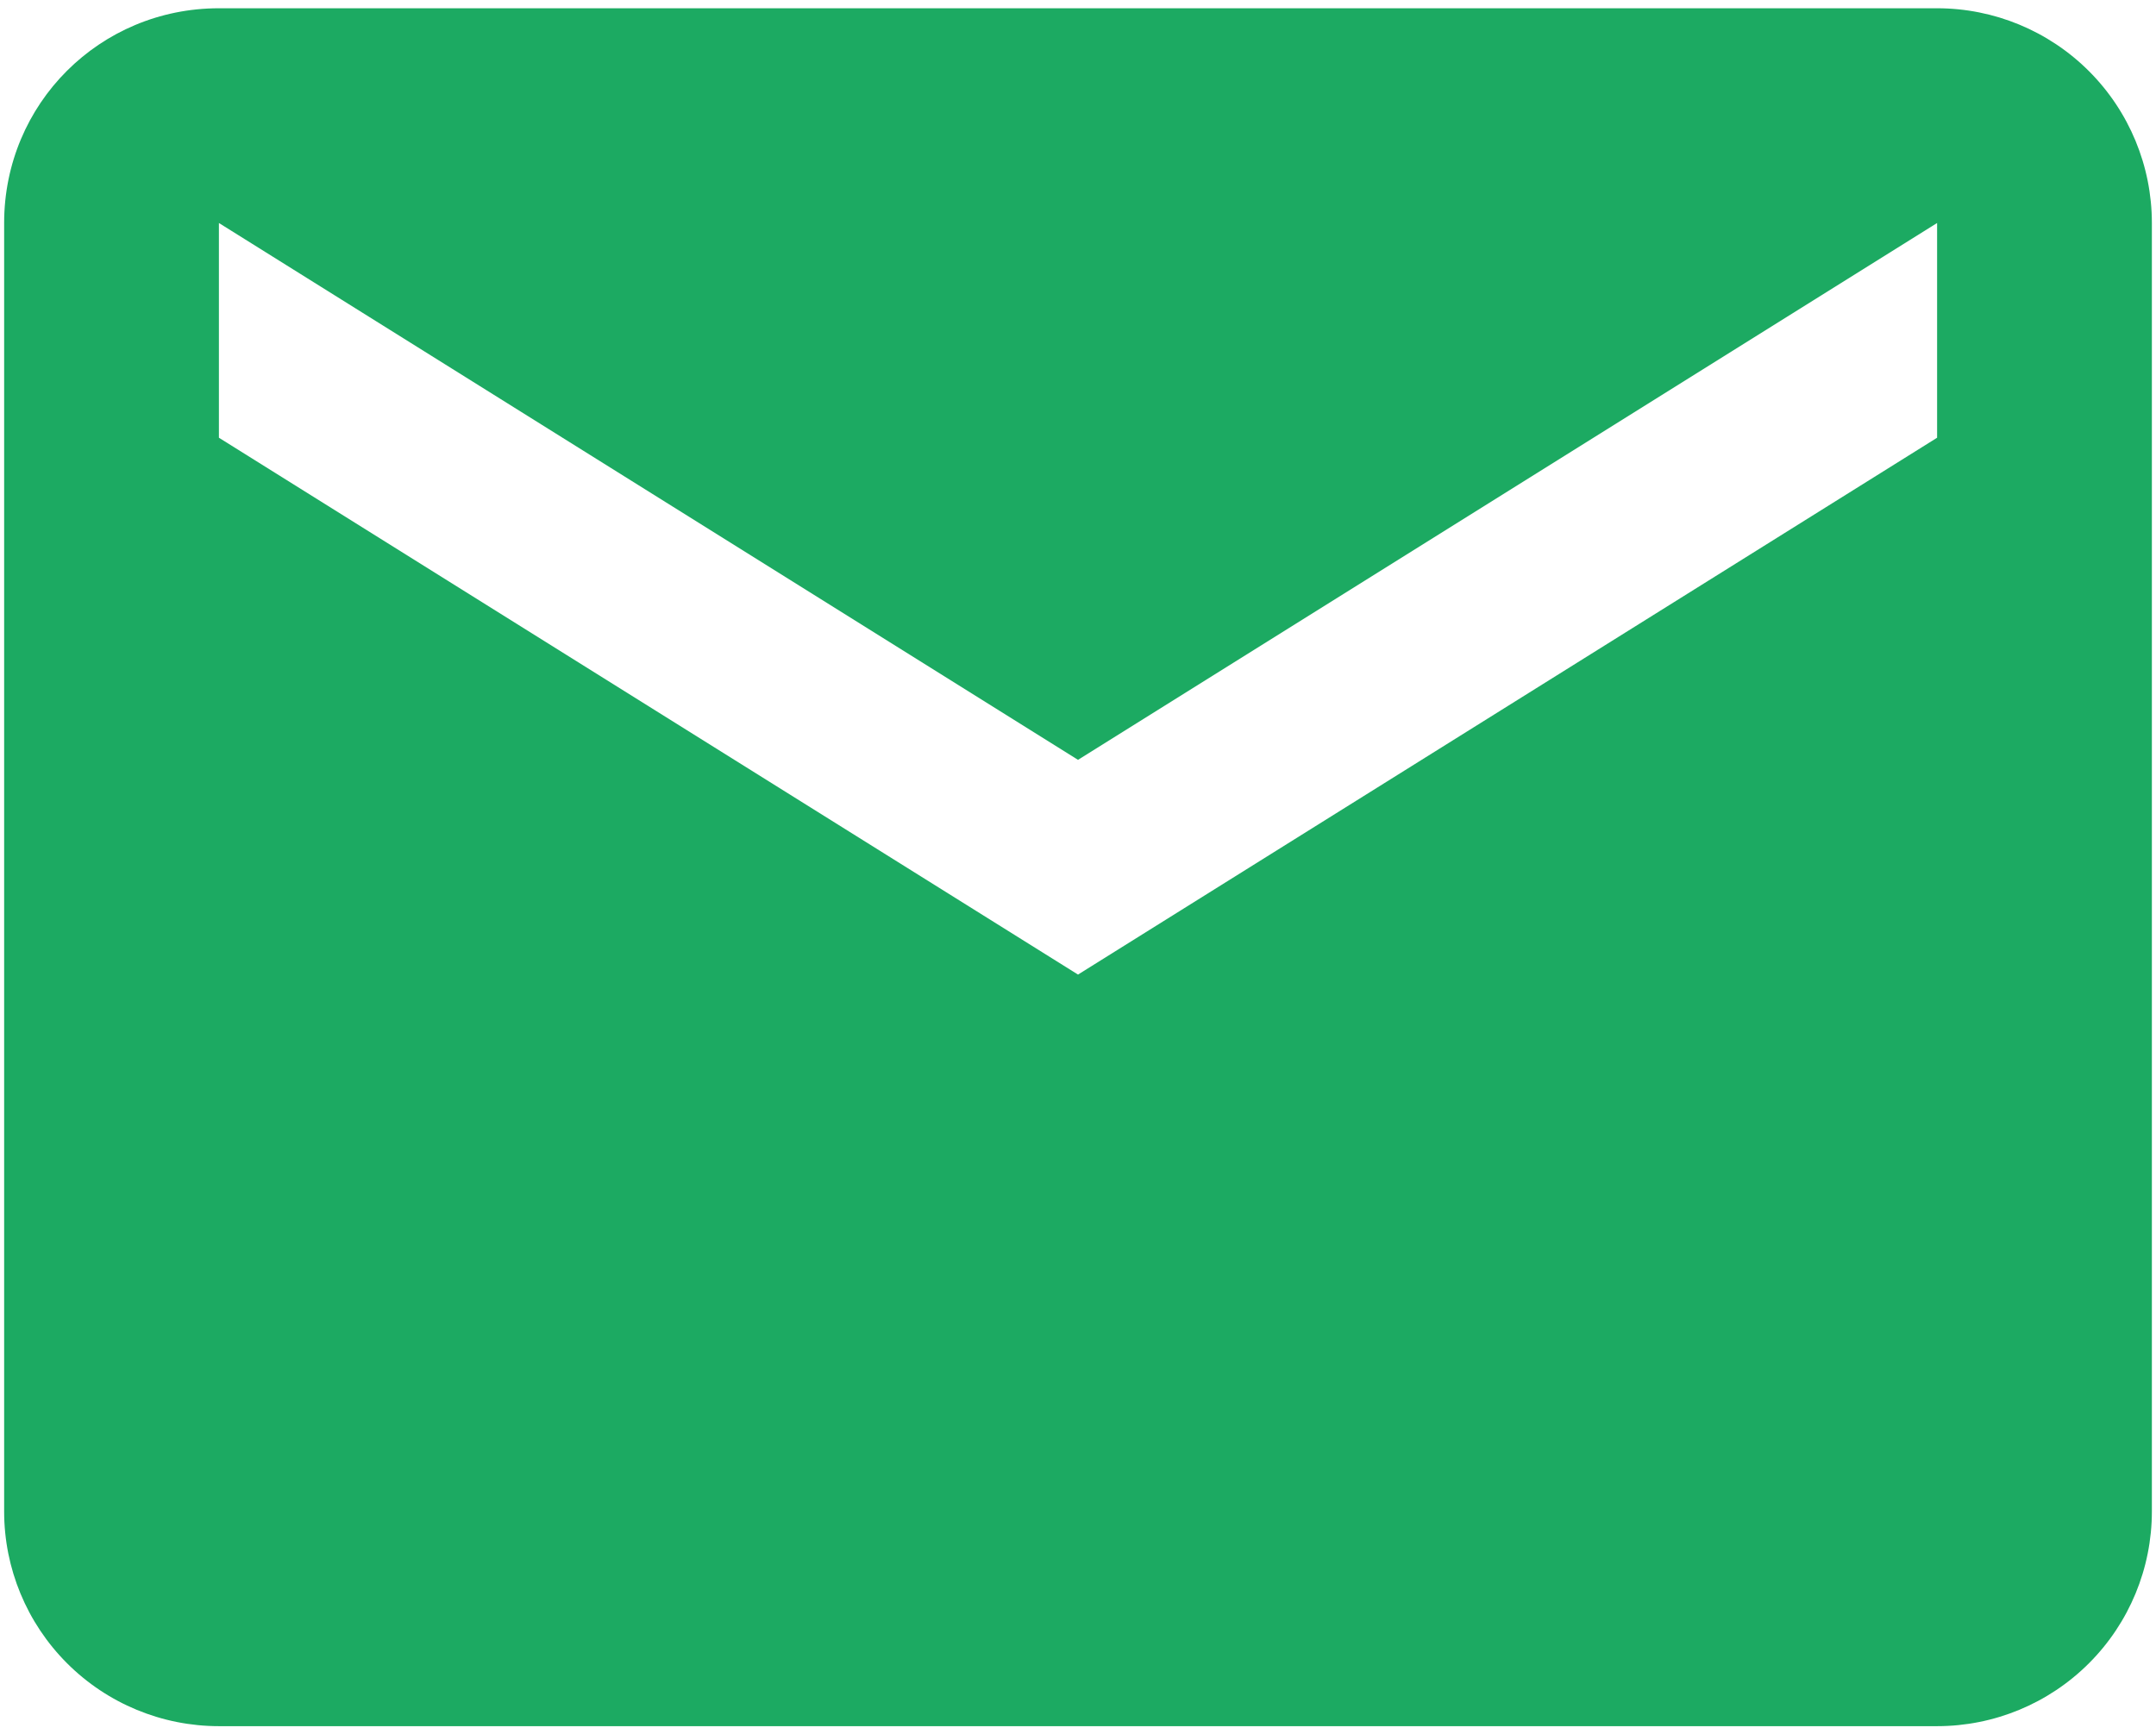 <?xml version="1.0" encoding="UTF-8"?> <svg xmlns="http://www.w3.org/2000/svg" width="174" height="140" viewBox="0 0 174 140" fill="none"><path d="M156.334 35.333L87.001 78.666L17.667 35.333V18L87.001 61.333L156.334 18M156.334 0.667H17.667C8.047 0.667 0.334 8.38 0.334 18V122C0.334 126.597 2.16 131.006 5.411 134.256C8.661 137.507 13.07 139.333 17.667 139.333H156.334C160.931 139.333 165.34 137.507 168.59 134.256C171.841 131.006 173.667 126.597 173.667 122V18C173.667 13.403 171.841 8.994 168.59 5.743C165.34 2.493 160.931 0.667 156.334 0.667Z" fill="#1CAA62"></path></svg> 